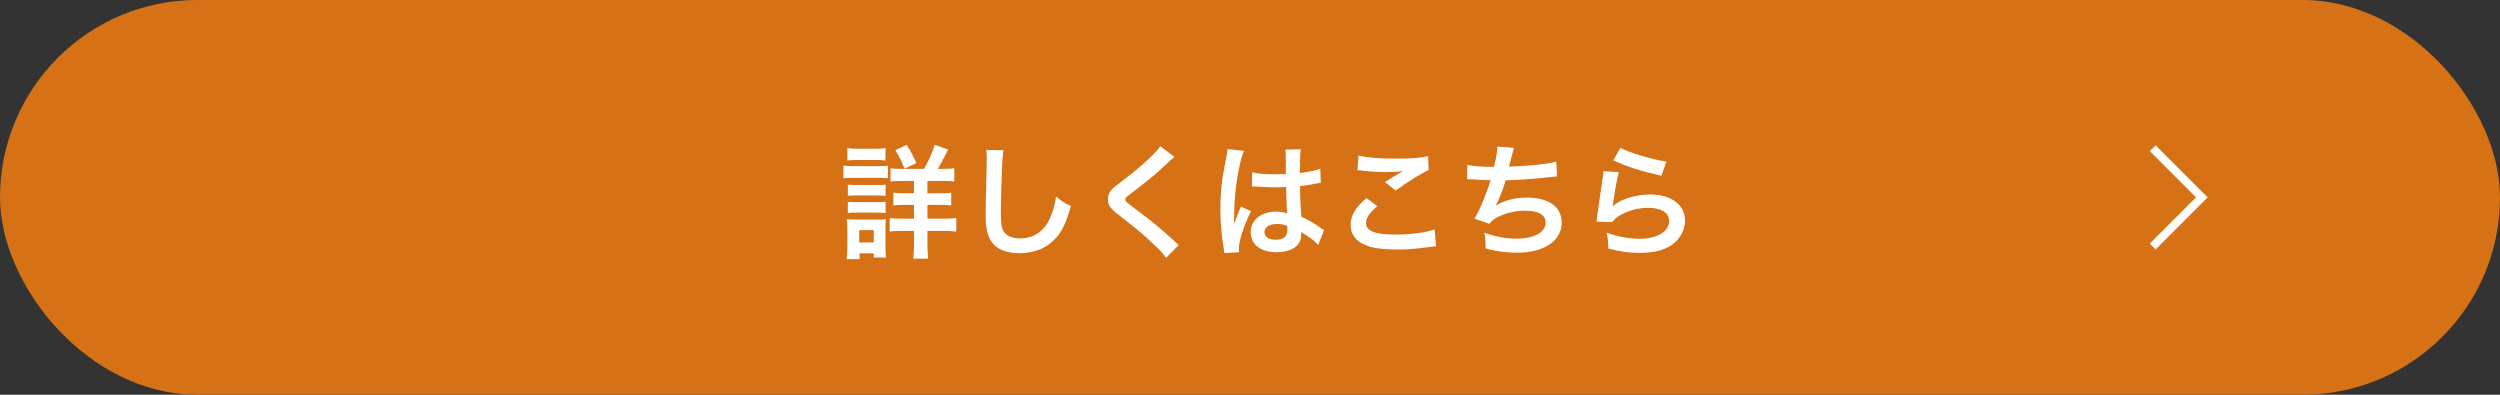 <?xml version="1.0" encoding="UTF-8"?>
<svg id="_レイヤー_2" data-name="レイヤー_2" xmlns="http://www.w3.org/2000/svg" viewBox="0 0 304 48">
  <rect x="0" y="0" width="304" height="48" fill="#333333" stroke="none"/>
  <defs>
    <style>
      .cls-1 {
        fill: #d67116;
      }

      .cls-2 {
        fill: none;
        stroke: #fff;
        stroke-miterlimit: 10;
      }

      .cls-3 {
        fill: #fff;
      }
    </style>
  </defs>
  <g id="_テキスト" data-name="テキスト">
    <g>
      <rect class="cls-1" x="0" y="0" width="304" height="48" rx="24" ry="24"/>
      <g>
        <path class="cls-3" d="M102.559,20.127c.359.06.645.075,1.2.075h3.015c.6,0,.885-.016,1.2-.061v1.53c-.315-.03-.495-.045-1.141-.045h-3.074c-.54,0-.825.015-1.2.06v-1.56ZM102.948,31.512c.061-.45.09-.945.09-1.455v-2.235c0-.465-.015-.765-.075-1.185.375.045.721.06,1.155.06h2.58c.585,0,.75,0,1.02-.045-.029.301-.045.54-.045,1.08v2.415c0,.45.016.795.061,1.17h-1.485v-.51h-1.725v.705h-1.575ZM103.038,18.012c.405.061.646.075,1.26.075h2.115c.615,0,.855-.015,1.26-.075v1.5c-.359-.045-.705-.06-1.26-.06h-2.115c-.555,0-.885.015-1.26.06v-1.5ZM103.099,22.452c.314.029.495.045.989.045h2.641c.51,0,.645,0,.96-.045v1.364c-.346-.045-.48-.045-.96-.045h-2.641c-.494,0-.645,0-.989.045v-1.364ZM103.099,24.537c.314.029.495.045.989.045h2.641c.495,0,.66,0,.96-.045v1.364c-.315-.029-.511-.045-.99-.045h-2.625c-.479,0-.645,0-.975.045v-1.364ZM104.479,29.486h1.77v-1.5h-1.77v1.5ZM112.368,20.532c.51-.885.96-1.875,1.305-2.925l1.62.585c-.705,1.41-.87,1.694-1.26,2.34h.66c.675,0,.975-.016,1.35-.075v1.62c-.36-.061-.765-.075-1.485-.075h-1.784v1.5h1.47c.705,0,1.095-.015,1.425-.075v1.561c-.345-.061-.735-.075-1.41-.075h-1.484v1.68h1.949c.615,0,1.08-.015,1.561-.075v1.65c-.466-.061-.9-.09-1.53-.09h-1.979v1.574c0,.705.029,1.245.09,1.8h-1.815c.061-.495.09-1.095.09-1.784v-1.59h-1.395c-.69,0-1.125.015-1.56.074v-1.635c.435.061.854.075,1.574.075h1.38v-1.68h-1.14c-.675,0-.975.015-1.365.075v-1.561c.391.061.735.075,1.365.075h1.14v-1.5h-1.409c-.69,0-1.065.015-1.44.075v-1.62c.375.06.646.075,1.29.075h2.79ZM109.984,20.502c-.346-.899-.646-1.5-1.125-2.235l1.38-.645c.51.765.734,1.185,1.185,2.22l-1.439.66Z"/>
        <path class="cls-3" d="M122.028,18.266c-.09.436-.12.87-.18,2.025-.061,1.395-.15,4.439-.15,5.505,0,1.425.09,1.965.39,2.415.346.495,1.065.779,2.01.779,1.62,0,2.926-.914,3.63-2.564.33-.78.525-1.485.69-2.52.81.659,1.08.824,1.814,1.154-.6,2.025-1.05,3-1.784,3.825-1.125,1.274-2.61,1.905-4.5,1.905-1.035,0-1.995-.24-2.625-.66-1.035-.69-1.47-1.846-1.47-3.855,0-.779.029-2.279.12-6.045.015-.449.015-.765.015-.975,0-.42-.015-.63-.06-1.02l2.1.029Z"/>
        <path class="cls-3" d="M142.819,19.092c-.256.181-.54.436-1.846,1.65-.765.705-1.814,1.545-3.569,2.88-.465.345-.57.465-.57.63,0,.225.03.255,1.351,1.245,2.34,1.77,2.774,2.145,4.725,3.914.149.15.24.226.435.375l-1.545,1.561c-.39-.54-.93-1.11-1.95-2.055-1.064-.99-1.56-1.396-3.869-3.195-.99-.765-1.26-1.17-1.26-1.859,0-.45.164-.855.494-1.216.195-.21.21-.225,1.32-1.079,1.62-1.23,2.46-1.95,3.465-2.926.675-.675.84-.869,1.095-1.244l1.726,1.319Z"/>
        <path class="cls-3" d="M148.878,30.776c-.015-.149-.015-.24-.074-.585-.285-1.755-.405-3.194-.405-4.77,0-1.351.09-2.67.285-3.975q.075-.45.404-2.146c.105-.524.165-.96.165-1.109v-.061l2.025.21c-.615,1.306-1.185,4.92-1.2,7.53q-.015.54-.015.779v.24c0,.12,0,.15-.016.315h.016q.075-.165.18-.436c.03-.104.105-.27.18-.51q.136-.315.285-.675c.03-.045.045-.09.181-.465l1.244.555c-.885,1.74-1.484,3.6-1.484,4.59,0,.105,0,.12.03.405l-1.801.104ZM152.269,20.952c.705.18,1.484.24,2.715.24.524,0,.854,0,1.38-.03,0-.885-.016-1.635-.016-2.25,0-.33-.015-.555-.045-.72l1.875-.045c-.075.42-.104,1.14-.104,2.204v.69c.779-.09,1.439-.21,2.024-.36q.09-.029.33-.12l.12-.029.06,1.694c-.149.016-.165.016-.435.075-.51.105-1.29.24-2.085.33v.33c0,.84,0,.87.15,3.39,1.08.51,1.455.72,2.354,1.365.195.135.271.18.42.255l-.72,1.814c-.255-.3-.705-.689-1.125-.959-.51-.33-.855-.556-.945-.615v.21c0,.33-.045.63-.12.84-.345.885-1.395,1.41-2.85,1.41-1.965,0-3.165-.931-3.165-2.46,0-1.455,1.275-2.476,3.09-2.476.556,0,.931.061,1.335.21-.045-.375-.06-1.109-.12-3.194-.6.015-.96.03-1.35.03-.555,0-1.155-.016-1.859-.075-.21,0-.375-.015-.45-.015-.135-.016-.226-.016-.255-.016-.075-.015-.12-.015-.15-.015-.015,0-.045,0-.09.015l.03-1.725ZM155.314,27.236c-.96,0-1.561.375-1.561.99,0,.555.54.93,1.38.93.556,0,.99-.165,1.215-.465.136-.18.195-.405.195-.81v-.405c-.495-.18-.78-.24-1.229-.24Z"/>
        <path class="cls-3" d="M167.479,25.077c-.945.779-1.365,1.409-1.365,2.055,0,.975,1.095,1.395,3.63,1.395,1.785,0,3.75-.27,4.71-.63l.165,2.055c-.255.016-.346.016-.66.061-1.8.255-2.76.33-4.05.33-1.635,0-2.955-.165-3.75-.495-1.29-.495-1.92-1.335-1.92-2.505,0-1.14.585-2.13,1.935-3.255l1.306.99ZM165.198,18.912c1.155.27,2.49.375,4.5.375,1.904,0,2.97-.075,3.96-.285l.06,1.68c-.899.405-2.52,1.41-4.005,2.49l-1.305-1.035c.78-.495,1.515-.944,2.205-1.335-.66.09-1.305.12-2.25.12-.765,0-2.01-.075-2.745-.18-.3-.03-.345-.045-.555-.045l.135-1.785Z"/>
        <path class="cls-3" d="M178.429,20.037c.689.18,1.694.255,3.239.255.285-1.2.391-1.83.42-2.475l2.01.165q-.09.27-.239.87-.271,1.124-.36,1.409c1.14-.03,2.835-.149,3.825-.27,1.109-.136,1.395-.195,1.92-.345l.09,1.814c-.345.015-.48.03-.87.075-2.175.239-3.495.345-5.37.39-.314,1.065-.885,2.505-1.185,3.045v.03c1.005-.646,2.31-.976,3.78-.976,2.64,0,4.215,1.141,4.215,3.045,0,2.221-2.146,3.66-5.431,3.66-1.335,0-2.654-.18-3.824-.525,0-.854-.016-1.154-.15-1.904,1.351.479,2.61.72,3.87.72,2.175,0,3.585-.765,3.585-1.965,0-.93-.9-1.44-2.521-1.44-1.109,0-2.265.271-3.225.735-.555.271-.825.495-1.095.87l-1.815-.63c.226-.36.48-.825.705-1.351.495-1.14,1.051-2.595,1.261-3.329-.795-.016-1.471-.045-2.266-.105-.21-.015-.359-.015-.479-.015h-.12l.03-1.755Z"/>
        <path class="cls-3" d="M196.849,20.922c-.226.825-.48,2.22-.676,3.69q-.029.209-.074.435l.029.03c.87-.84,2.73-1.426,4.545-1.426,2.55,0,4.23,1.261,4.23,3.181,0,1.095-.585,2.204-1.545,2.895-.976.705-2.221,1.021-3.96,1.021-1.29,0-2.115-.105-3.825-.525-.015-.93-.045-1.23-.225-1.936,1.47.511,2.76.75,4.034.75,2.115,0,3.585-.885,3.585-2.159,0-1.005-.944-1.605-2.535-1.605-1.335,0-2.729.405-3.734,1.095-.27.195-.36.285-.675.646l-1.89-.06c.045-.271.045-.33.119-.9.12-.93.36-2.595.63-4.365.061-.359.075-.539.091-.869l1.875.104ZM197.043,17.982c1.035.569,3.9,1.425,5.595,1.665l-.614,1.725c-2.565-.585-4.141-1.08-5.851-1.875l.87-1.515Z"/>
      </g>
      <polyline class="cls-2" points="261.769 18.027 267.742 24 261.769 29.973"/>
    </g>
  </g>
</svg>